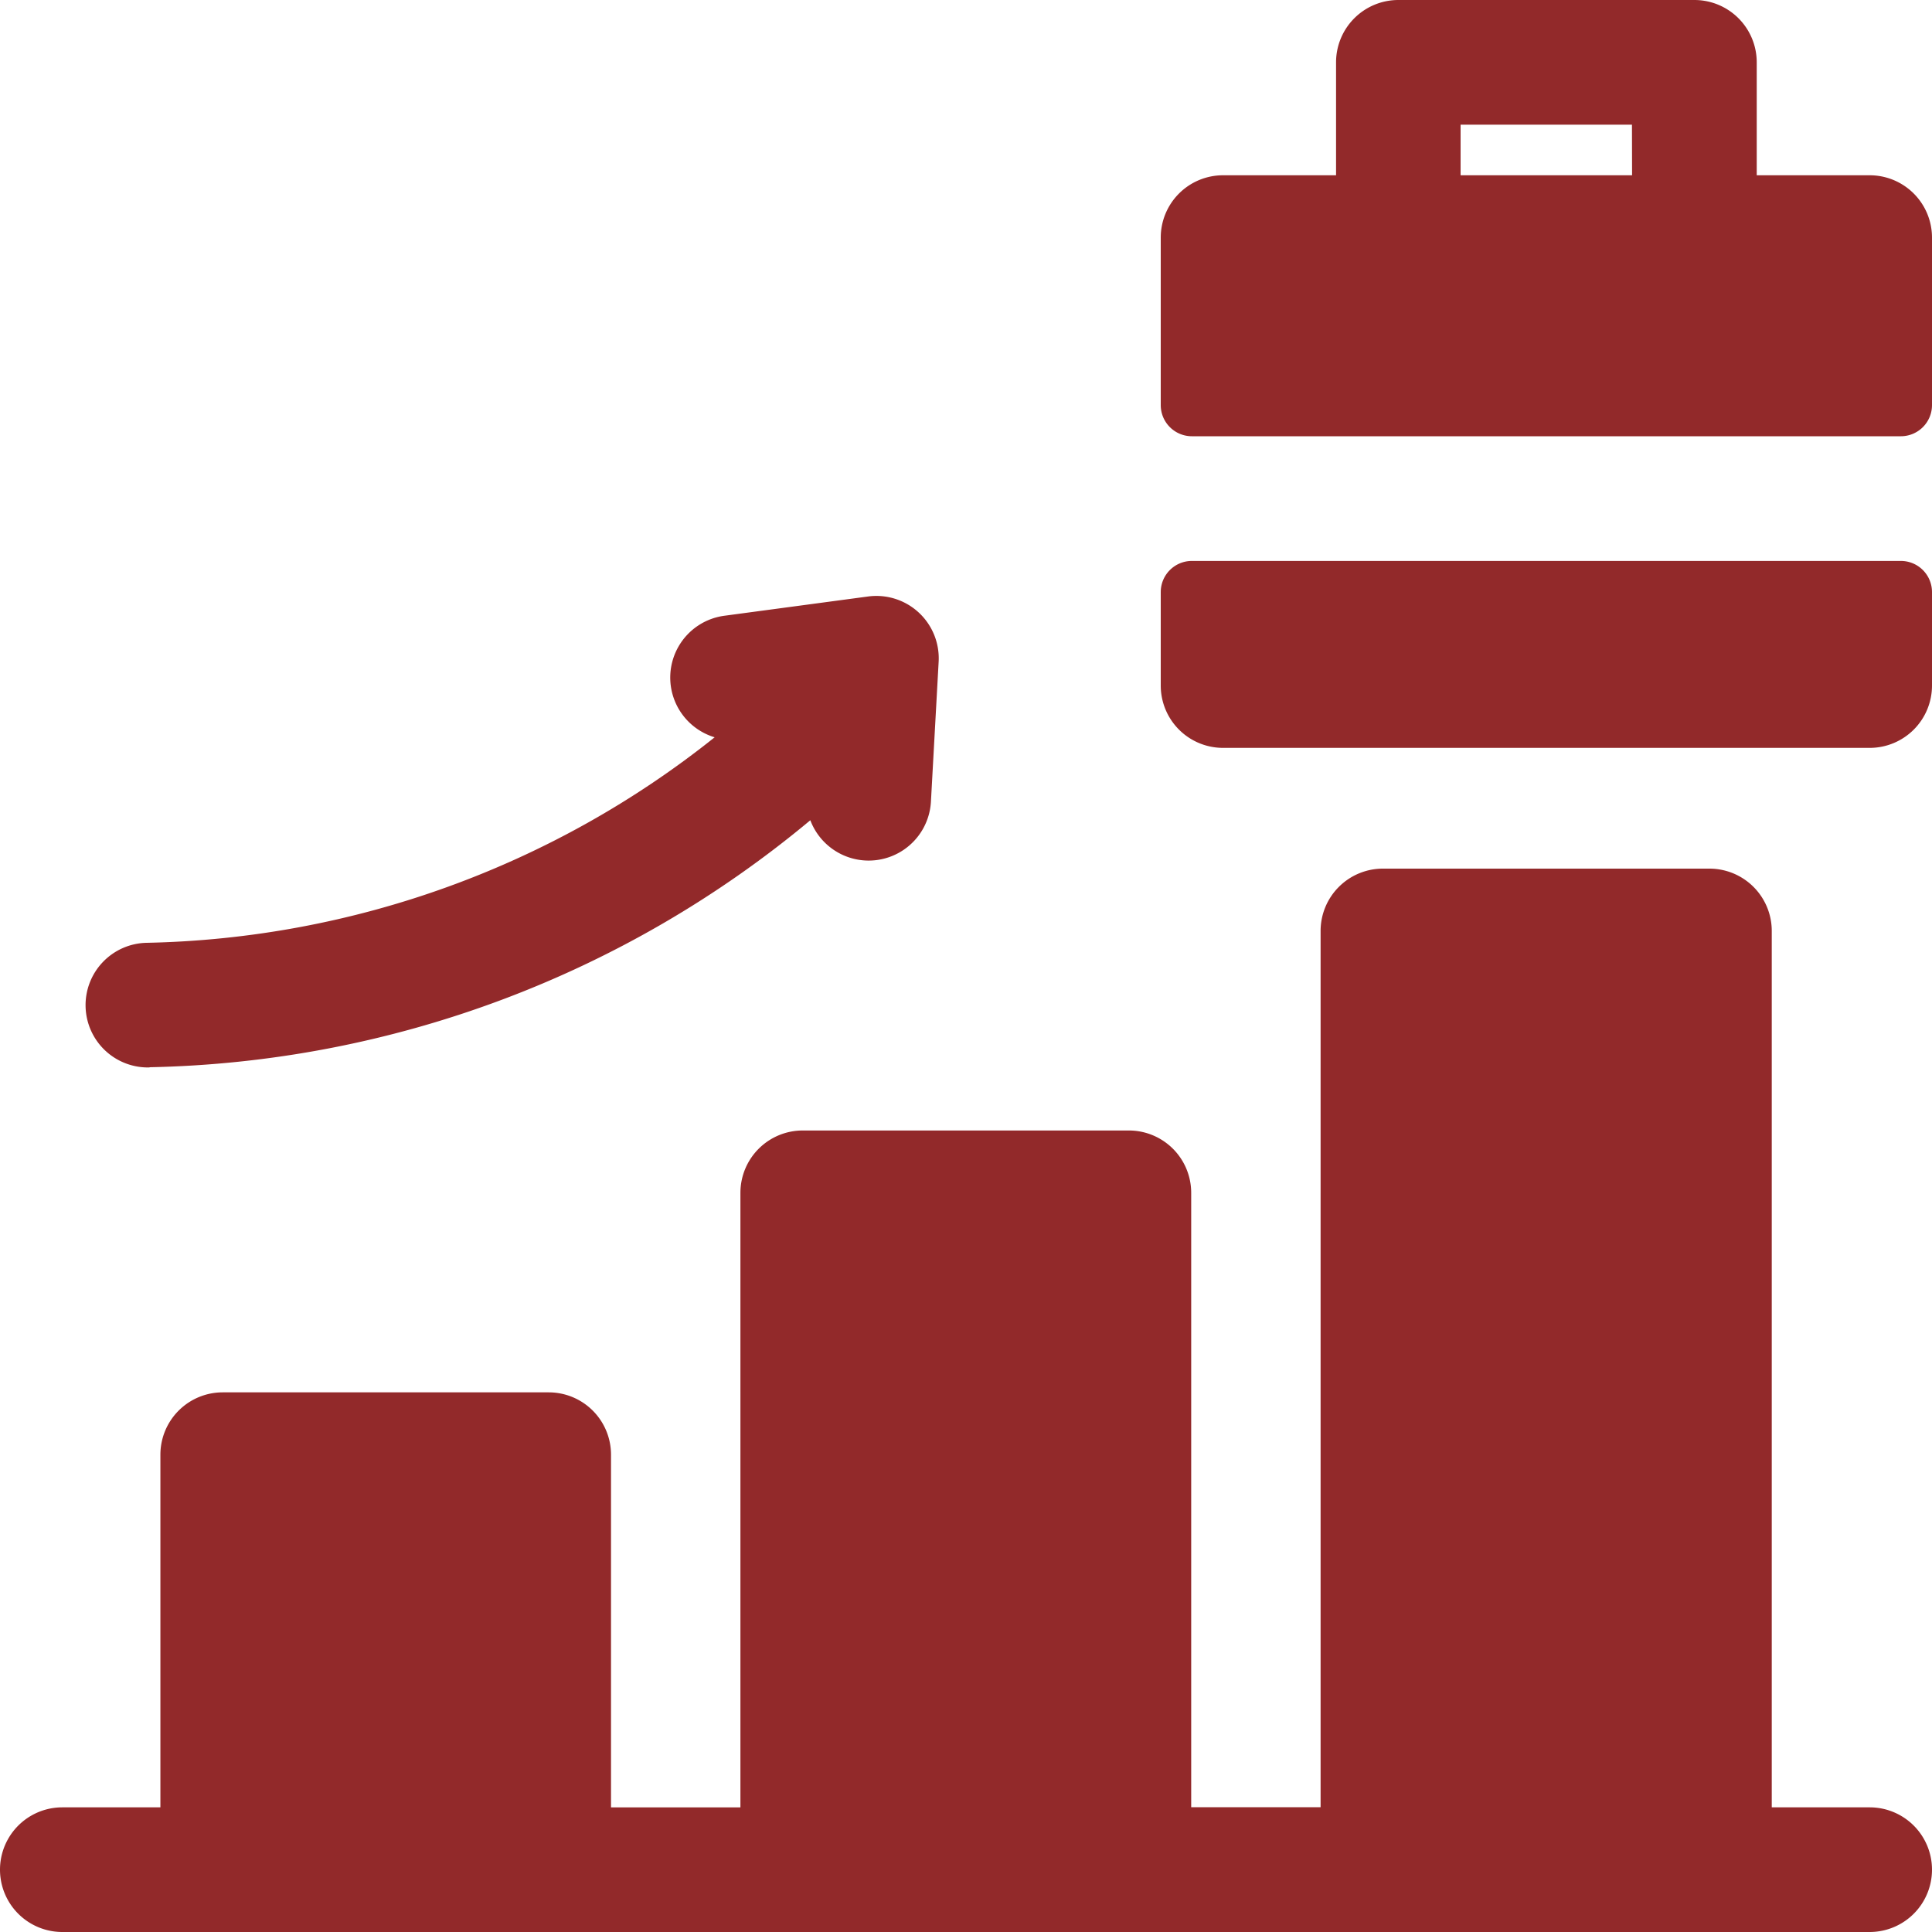 <svg xmlns="http://www.w3.org/2000/svg" width="50" height="50" viewBox="0 0 50 50">
  <path id="chart_1_" data-name="chart (1)" d="M48.387,4.536H45.464V1.613A1.613,1.613,0,0,0,43.851,0H36.19a1.613,1.613,0,0,0-1.613,1.613V4.536H31.653A1.613,1.613,0,0,0,30.04,6.149v4.335a.806.806,0,0,0,.806.806H49.194A.806.806,0,0,0,50,10.484V6.149A1.613,1.613,0,0,0,48.387,4.536Zm-6.149,0H37.8V3.226h4.435ZM50,15.323v2.419a1.613,1.613,0,0,1-1.613,1.613H31.653a1.613,1.613,0,0,1-1.613-1.613V15.323a.806.806,0,0,1,.806-.806H49.194A.806.806,0,0,1,50,15.323Zm0,33.065A1.613,1.613,0,0,1,48.387,50H1.613a1.613,1.613,0,0,1,0-3.226H4.151V37.647a1.613,1.613,0,0,1,1.613-1.613H14.2a1.613,1.613,0,0,1,1.613,1.613v9.128h3.349V30.87a1.613,1.613,0,0,1,1.613-1.613h8.44a1.613,1.613,0,0,1,1.613,1.613v15.9h3.349V24.093A1.613,1.613,0,0,1,35.8,22.48h8.44a1.613,1.613,0,0,1,1.613,1.613V46.774h2.538A1.613,1.613,0,0,1,50,48.387ZM3.871,27.62a27.547,27.547,0,0,0,17.1-6.392,1.614,1.614,0,0,0,3.121-.474l.2-3.629a1.614,1.614,0,0,0-1.826-1.688l-3.73.5a1.614,1.614,0,0,0-.241,3.144A24.341,24.341,0,0,1,3.791,24.4a1.613,1.613,0,1,0,.08,3.225Z" fill="#92292a"/>
</svg>
